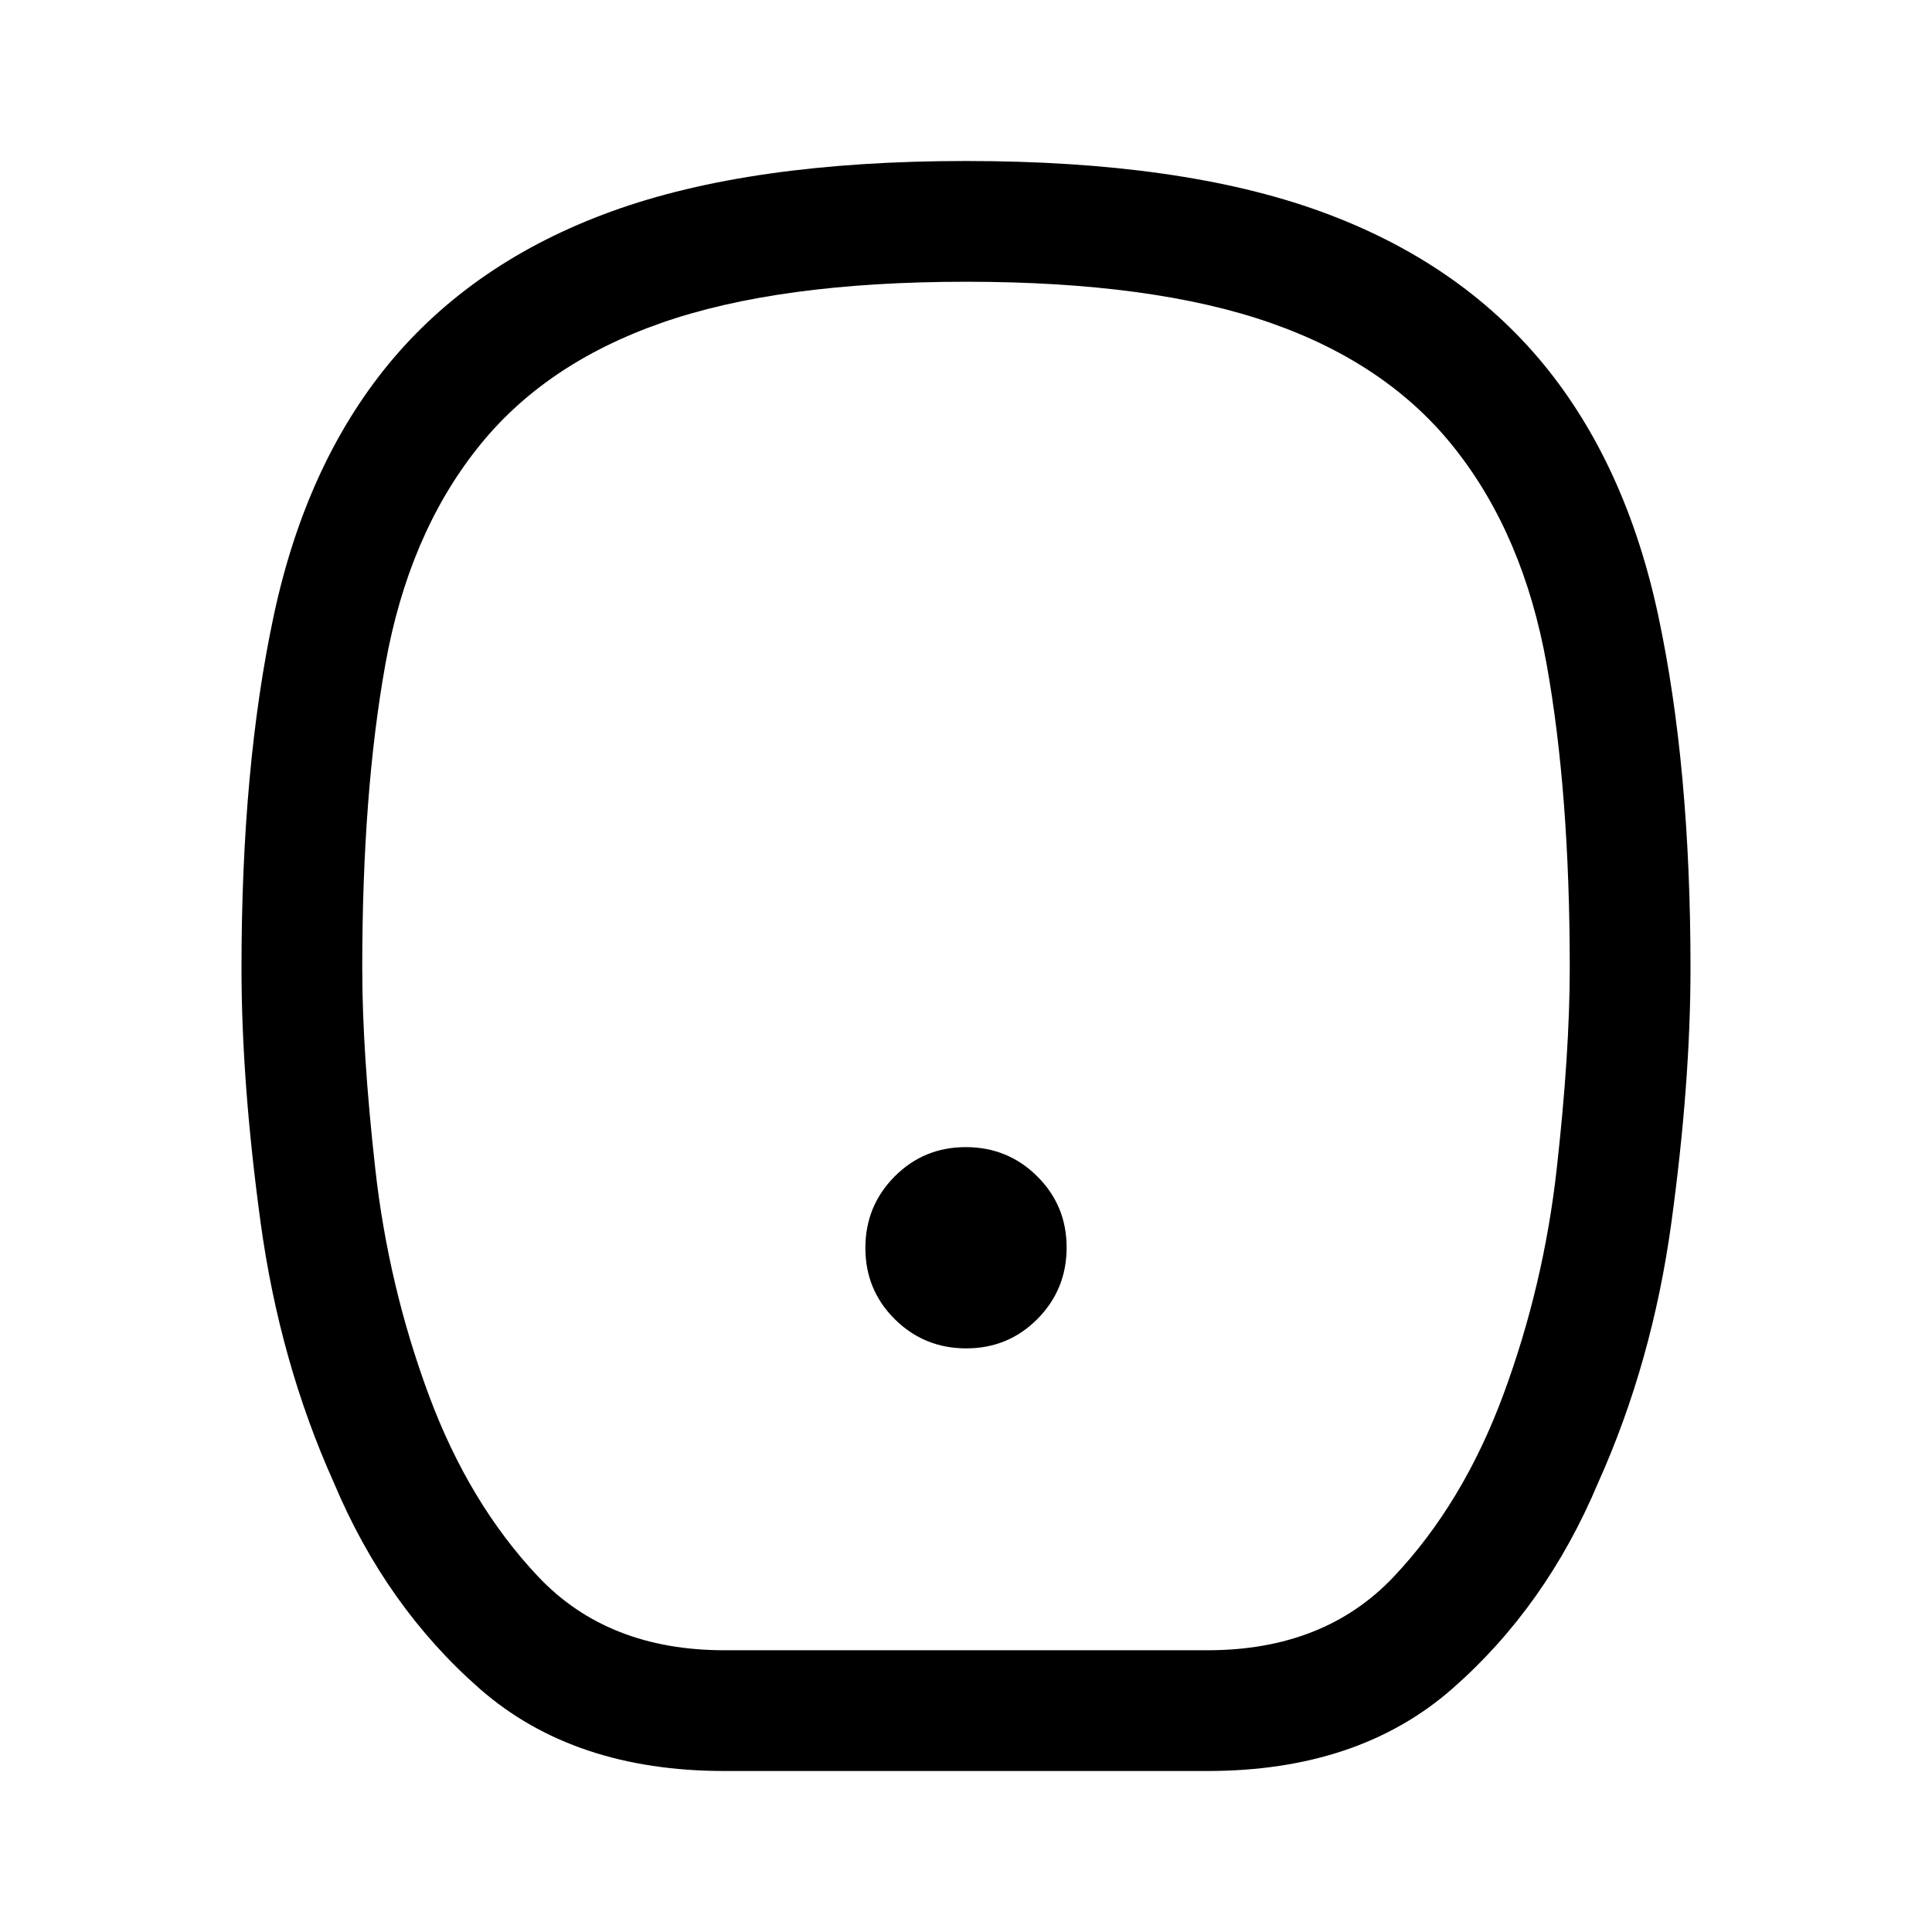 <svg xmlns="http://www.w3.org/2000/svg" width="48" height="48" viewBox="0 -960 960 960"><path d="M480.118-290Q501-290 515.5-304.618q14.5-14.617 14.5-35.5Q530-361 515.382-375.5q-14.617-14.5-35.5-14.5Q459-390 444.5-375.382q-14.5 14.617-14.5 35.5Q430-319 444.618-304.5q14.617 14.5 35.5 14.5ZM360-80q-75 0-121.608-40.857Q191.783-161.714 166-223q-27-60-36.5-129.5T120-479q0-100 16-175t57-125q42-51 111-76t176-25q107 0 176 25t111 76q41 50 57 125t16 175q0 57-9.5 126.5T794-223q-25.783 61.286-72.392 102.143Q675-80 600-80H360Zm0-60h240q58 0 92.5-36.5T747-267q20-54 26.5-112t6.5-100q0-87-11.5-151T723-737q-33-42-91.5-62.5T480-820q-93 0-151.5 20.5T237-737q-34 43-45.5 107T180-479q0 42 6.5 100T213-267q20 54 54.5 90.5T360-140Zm120-340Z"/></svg>